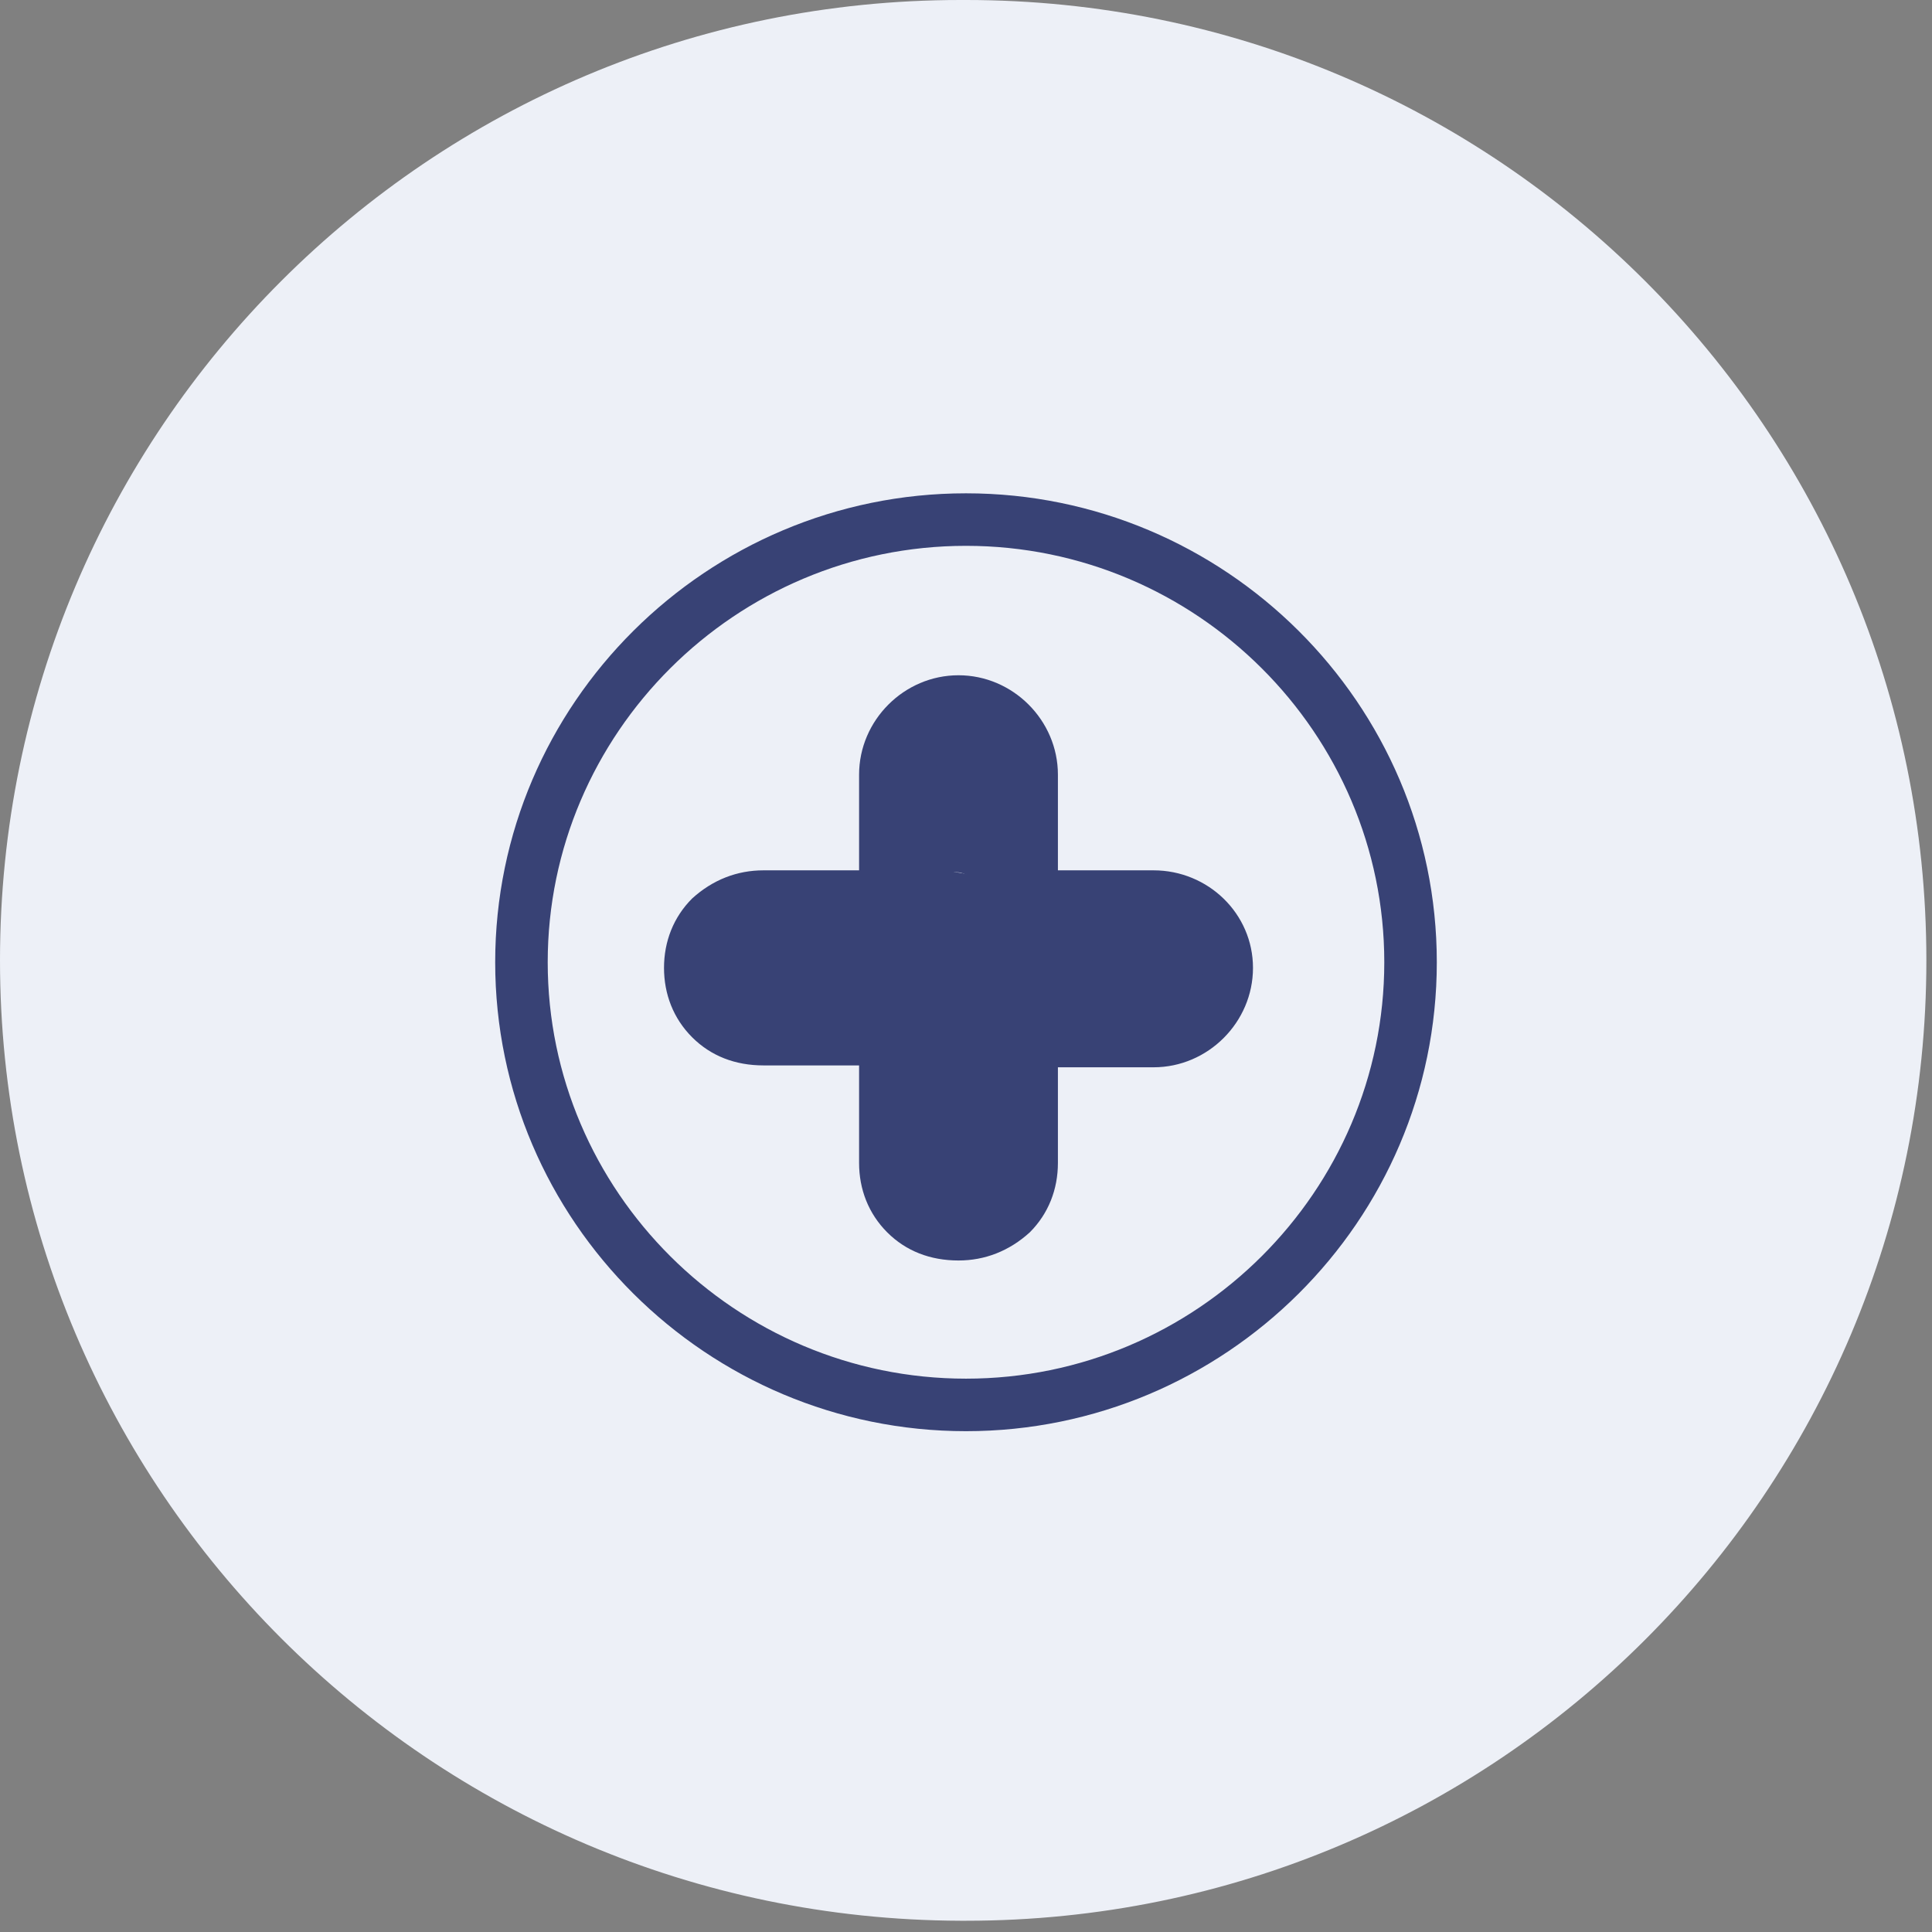 <?xml version="1.0" encoding="UTF-8"?> <svg xmlns="http://www.w3.org/2000/svg" xmlns:xlink="http://www.w3.org/1999/xlink" version="1.1" id="Layer_1" x="0px" y="0px" viewBox="0 0 103 103" style="enable-background:new 0 0 103 103;" xml:space="preserve"><rect x="0" y="0" width="103" height="103" fill="#808080" stroke="none"/> <style type="text/css"> .st0{fill:#EDF0F7;} .st1{fill:#384275;} </style> <path class="st0" d="M51.2,0h0.3c28.3,0,51.2,22.9,51.2,51.2l0,0c0,28.3-22.9,51.2-51.2,51.2h-0.3C22.9,102.3,0,79.4,0,51.2l0,0 C0,22.9,22.9,0,51.2,0z"></path> <path class="st1" d="M51.5,26.3c-13.8,0-25.1,11.2-25.1,25s11.3,25,25.1,25s25.1-11.2,25.1-25S65.3,26.3,51.5,26.3z M51.5,73.5 c-12.3,0-22.3-10-22.3-22.2s10-22.2,22.3-22.2c12.3,0,22.3,10,22.3,22.2S63.8,73.5,51.5,73.5z"></path> <path class="st1" d="M61.5,46.4h-5.1v-5.1c0-2.9-2.4-5.3-5.3-5.3c-2.9,0-5.3,2.4-5.3,5.3v5.1h-5.1c-1.4,0-2.7,0.5-3.8,1.5 c-1,1-1.5,2.3-1.5,3.7s0.5,2.7,1.5,3.7c1,1,2.3,1.5,3.8,1.5h5.1V62c0,1.4,0.5,2.7,1.5,3.7c1,1,2.3,1.5,3.8,1.5 c1.4,0,2.7-0.5,3.8-1.5c1-1,1.5-2.3,1.5-3.7v-5.1h5.1c2.9,0,5.3-2.4,5.3-5.3S64.4,46.4,61.5,46.4z M61.5,54.1h-6.4 c-0.4,0-0.7,0.2-1,0.4c-0.3,0.3-0.4,0.6-0.4,1v6.4c0,0.6-0.3,1.3-0.7,1.7c-0.5,0.5-1.1,0.7-1.7,0.7c-0.6,0-1.3-0.3-1.7-0.7 c-0.5-0.5-0.7-1.1-0.7-1.7v-6.4c0-0.4-0.2-0.7-0.4-1c-0.3-0.3-0.6-0.4-1-0.4h-6.4c-0.6,0-1.3-0.3-1.7-0.7c-0.5-0.5-0.7-1.1-0.7-1.7 c0-0.6,0.3-1.3,0.7-1.7c0.5-0.5,1.1-0.7,1.7-0.7h6.4c0.4,0,0.7-0.2,1-0.4c0.3-0.3,0.4-0.6,0.4-1v-6.4c0-1.3,1.1-2.4,2.4-2.4 c1.3,0,2.4,1.1,2.4,2.4v6.4c0,0.4,0.2,0.7,0.4,1c0.3,0.3,0.6,0.4,1,0.4h6.4c1.3,0,2.4,1.1,2.4,2.4C63.9,53,62.8,54.1,61.5,54.1z"></path> <path class="st1" d="M59.7,47.3h-4.2v-4.2c0-2.4-2-4.4-4.4-4.4c-2.4,0-4.4,2-4.4,4.4v4.2h-4.2c-1.2,0-2.3,0.4-3.1,1.3 c-0.8,0.8-1.3,1.9-1.3,3.1s0.4,2.3,1.3,3.1c0.8,0.8,1.9,1.3,3.1,1.3h4.2v4.2c0,1.2,0.4,2.3,1.3,3.1c0.8,0.8,1.9,1.3,3.1,1.3 s2.3-0.4,3.1-1.3c0.8-0.8,1.3-1.9,1.3-3.1v-4.2h4.2c2.4,0,4.4-2,4.4-4.4C64.1,49.3,62.1,47.3,59.7,47.3z M59.7,53.7h-5.4 c-0.3,0-0.6,0.1-0.8,0.4c-0.2,0.2-0.4,0.5-0.4,0.8v5.4c0,0.5-0.2,1.1-0.6,1.5c-0.4,0.4-0.9,0.6-1.5,0.6c-0.5,0-1.1-0.2-1.5-0.6 c-0.4-0.4-0.6-0.9-0.6-1.5v-5.4c0-0.3-0.1-0.6-0.4-0.8c-0.2-0.2-0.5-0.4-0.8-0.4h-5.4c-0.5,0-1.1-0.2-1.5-0.6 c-0.4-0.4-0.6-0.9-0.6-1.5c0-0.5,0.2-1.1,0.6-1.5c0.4-0.4,0.9-0.6,1.5-0.6h5.4c0.3,0,0.6-0.1,0.8-0.4c0.2-0.2,0.4-0.5,0.4-0.8v-5.3 c0-1.1,0.9-2,2-2c1.1,0,2,0.9,2,2v5.4c0,0.3,0.1,0.6,0.4,0.8c0.2,0.2,0.5,0.4,0.8,0.4h5.4c1.1,0,2,0.9,2,2 C61.8,52.8,60.8,53.7,59.7,53.7z"></path> <path class="st1" d="M58.4,47.9h-3.6v-3.6c0-2.1-1.7-3.7-3.7-3.7s-3.7,1.7-3.7,3.7v3.6h-3.6c-1,0-1.9,0.4-2.7,1.1 c-0.7,0.7-1.1,1.6-1.1,2.7c0,1,0.4,1.9,1.1,2.7c0.7,0.7,1.6,1.1,2.7,1.1h3.6V59c0,1,0.4,1.9,1.1,2.7c0.7,0.7,1.6,1.1,2.7,1.1 c1,0,1.9-0.4,2.7-1.1c0.7-0.7,1.1-1.6,1.1-2.7v-3.6h3.6c2.1,0,3.7-1.7,3.7-3.7S60.5,47.9,58.4,47.9z M58.4,53.4h-4.6 c-0.3,0-0.5,0.1-0.7,0.3c-0.2,0.2-0.3,0.4-0.3,0.7V59c0,0.4-0.2,0.9-0.5,1.2c-0.3,0.3-0.7,0.5-1.2,0.5c-0.4,0-0.9-0.2-1.2-0.5 c-0.3-0.3-0.5-0.7-0.5-1.2v-4.6c0-0.3-0.1-0.5-0.3-0.7c-0.2-0.2-0.4-0.3-0.7-0.3h-4.6c-0.4,0-0.9-0.2-1.2-0.5 c-0.3-0.3-0.5-0.7-0.5-1.2c0-0.4,0.2-0.9,0.5-1.2c0.3-0.3,0.7-0.5,1.2-0.5h4.6c0.3,0,0.5-0.1,0.7-0.3c0.2-0.2,0.3-0.4,0.3-0.7v-4.5 c0-0.9,0.8-1.7,1.7-1.7c0.9,0,1.7,0.8,1.7,1.7v4.6c0,0.3,0.1,0.5,0.3,0.7c0.2,0.2,0.4,0.3,0.7,0.3h4.6c0.9,0,1.7,0.8,1.7,1.7 C60.2,52.6,59.4,53.4,58.4,53.4z"></path> <path class="st1" d="M57.6,49h-3.2v-3.2c0-1.8-1.5-3.3-3.3-3.3s-3.3,1.5-3.3,3.3V49h-3.2c-0.9,0-1.7,0.3-2.3,1c-0.6,0.6-1,1.5-1,2.3 c0,0.9,0.3,1.7,1,2.3c0.6,0.6,1.5,1,2.3,1h3.2v3.2c0,0.9,0.3,1.7,1,2.3c0.6,0.6,1.5,1,2.3,1s1.7-0.3,2.3-1c0.6-0.6,1-1.5,1-2.3v-3.2 h3.2c1.8,0,3.3-1.5,3.3-3.3C60.9,50.5,59.4,49,57.6,49z M57.6,53.8h-4c-0.2,0-0.5,0.1-0.6,0.3c-0.2,0.2-0.3,0.4-0.3,0.6v4 c0,0.4-0.2,0.8-0.5,1.1c-0.3,0.3-0.7,0.5-1.1,0.5c-0.4,0-0.8-0.2-1.1-0.5c-0.3-0.3-0.5-0.7-0.5-1.1v-4c0-0.2-0.1-0.5-0.3-0.6 c-0.2-0.2-0.4-0.3-0.6-0.3h-4c-0.4,0-0.8-0.2-1.1-0.5c-0.3-0.3-0.5-0.7-0.5-1.1c0-0.4,0.2-0.8,0.5-1.1c0.3-0.3,0.7-0.5,1.1-0.5h4 c0.2,0,0.5-0.1,0.6-0.3c0.2-0.2,0.3-0.4,0.3-0.6v-4c0-0.8,0.7-1.5,1.5-1.5c0.8,0,1.5,0.7,1.5,1.5v4c0,0.2,0.1,0.5,0.3,0.6 c0.2,0.2,0.4,0.3,0.6,0.3h4c0.8,0,1.5,0.7,1.5,1.5C59.1,53.2,58.4,53.8,57.6,53.8z"></path> <path class="st1" d="M56.6,49.7h-2.8v-2.8c0-1.6-1.3-3-3-3c-1.6,0-3,1.3-3,3v2.8H45c-0.8,0-1.5,0.3-2.1,0.9 c-0.6,0.6-0.9,1.3-0.9,2.1s0.3,1.5,0.9,2.1c0.6,0.6,1.3,0.9,2.1,0.9h2.8v2.8c0,0.8,0.3,1.5,0.9,2.1c0.6,0.6,1.3,0.9,2.1,0.9 s1.5-0.3,2.1-0.9c0.6-0.6,0.9-1.3,0.9-2.1v-2.8h2.8c1.6,0,3-1.3,3-3C59.6,51,58.2,49.7,56.6,49.7z M56.6,54H53 c-0.2,0-0.4,0.1-0.6,0.2c-0.1,0.1-0.2,0.4-0.2,0.6v3.6c0,0.4-0.1,0.7-0.4,1c-0.3,0.3-0.6,0.4-1,0.4c-0.4,0-0.7-0.1-1-0.4 s-0.4-0.6-0.4-1v-3.6c0-0.2-0.1-0.4-0.2-0.6C49,54.1,48.8,54,48.6,54H45c-0.4,0-0.7-0.1-1-0.4c-0.3-0.3-0.4-0.6-0.4-1 c0-0.4,0.1-0.7,0.4-1c0.3-0.3,0.6-0.4,1-0.4h3.6c0.2,0,0.4-0.1,0.6-0.2c0.1-0.1,0.2-0.4,0.2-0.6v-3.6c0-0.7,0.6-1.4,1.4-1.4 c0.7,0,1.4,0.6,1.4,1.4v3.6c0,0.2,0.1,0.4,0.2,0.6s0.4,0.2,0.6,0.2h3.6c0.7,0,1.4,0.6,1.4,1.4C58,53.4,57.3,54,56.6,54z"></path> <path class="st1" d="M56.3,50.3h-2.5v-2.5c0-1.5-1.2-2.6-2.6-2.6s-2.6,1.2-2.6,2.6v2.5h-2.5c-0.7,0-1.4,0.3-1.9,0.8 c-0.5,0.5-0.8,1.2-0.8,1.9c0,0.7,0.3,1.4,0.8,1.9c0.5,0.5,1.2,0.8,1.9,0.8h2.5v2.5c0,0.7,0.3,1.4,0.8,1.9c0.5,0.5,1.2,0.8,1.9,0.8 c0.7,0,1.4-0.3,1.9-0.8c0.5-0.5,0.8-1.2,0.8-1.9v-2.5h2.5c1.5,0,2.6-1.2,2.6-2.6S57.7,50.3,56.3,50.3z M56.3,54.2h-3.2 c-0.2,0-0.4,0.1-0.5,0.2s-0.2,0.3-0.2,0.5v3.2c0,0.3-0.1,0.6-0.4,0.9s-0.5,0.4-0.9,0.4c-0.3,0-0.6-0.1-0.9-0.4s-0.4-0.5-0.4-0.9 v-3.2c0-0.2-0.1-0.4-0.2-0.5s-0.3-0.2-0.5-0.2h-3.2c-0.3,0-0.6-0.1-0.9-0.4s-0.4-0.5-0.4-0.9c0-0.3,0.1-0.6,0.4-0.9 c0.2-0.2,0.5-0.4,0.9-0.4h3.2c0.2,0,0.4-0.1,0.5-0.2c0.1-0.1,0.2-0.3,0.2-0.5v-3.2c0-0.7,0.6-1.2,1.2-1.2s1.2,0.6,1.2,1.2V51 c0,0.2,0.1,0.4,0.2,0.5s0.3,0.2,0.5,0.2h3.2c0.7,0,1.2,0.6,1.2,1.2C57.5,53.6,56.9,54.2,56.3,54.2z"></path> <path class="st1" d="M55.3,51h-2.2v-2.2c0-1.3-1-2.3-2.3-2.3c-1.3,0-2.3,1-2.3,2.3V51h-2.2c-0.6,0-1.2,0.2-1.6,0.7 c-0.4,0.4-0.7,1-0.7,1.6c0,0.6,0.2,1.2,0.7,1.6c0.4,0.4,1,0.7,1.6,0.7h2.2v2.2c0,0.6,0.2,1.2,0.7,1.6c0.4,0.4,1,0.7,1.6,0.7 s1.2-0.2,1.6-0.7c0.4-0.4,0.7-1,0.7-1.6v-2.2h2.2c1.3,0,2.3-1,2.3-2.3C57.6,52,56.6,51,55.3,51z M55.3,54.4h-2.8 c-0.2,0-0.3,0.1-0.4,0.2c-0.1,0.1-0.2,0.3-0.2,0.4v2.8c0,0.3-0.1,0.6-0.3,0.8c-0.2,0.2-0.5,0.3-0.8,0.3c-0.3,0-0.6-0.1-0.8-0.3 c-0.2-0.2-0.3-0.5-0.3-0.8V55c0-0.2-0.1-0.3-0.2-0.4c-0.1-0.1-0.3-0.2-0.4-0.2h-2.8c-0.3,0-0.6-0.1-0.8-0.3 c-0.2-0.2-0.3-0.5-0.3-0.8c0-0.3,0.1-0.6,0.3-0.8c0.2-0.2,0.5-0.3,0.8-0.3h2.8c0.2,0,0.3-0.1,0.4-0.2c0.1-0.1,0.2-0.3,0.2-0.4v-2.8 c0-0.6,0.5-1.1,1.1-1.1c0.6,0,1.1,0.5,1.1,1.1v2.8c0,0.2,0.1,0.3,0.2,0.4c0.1,0.1,0.3,0.2,0.4,0.2h2.8c0.6,0,1.1,0.5,1.1,1.1 C56.4,53.9,55.9,54.4,55.3,54.4z"></path> <path class="st1" d="M55.4,51.2h-2.1v-2c0-1.1-1-2.1-2.2-2.1c-1.2,0-2.2,0.9-2.2,2.1v2h-2.1c-0.6,0-1.1,0.2-1.6,0.6 c-0.4,0.4-0.6,0.9-0.6,1.5c0,0.6,0.2,1.1,0.6,1.5c0.4,0.4,1,0.6,1.6,0.6h2.1v2c0,0.6,0.2,1.1,0.6,1.5c0.4,0.4,1,0.6,1.6,0.6 c0.6,0,1.1-0.2,1.6-0.6c0.4-0.4,0.6-0.9,0.6-1.5v-2h2.1c1.2,0,2.2-0.9,2.2-2.1C57.6,52.2,56.6,51.2,55.4,51.2z M55.4,54.3h-2.7 c-0.2,0-0.3,0.1-0.4,0.2c-0.1,0.1-0.2,0.3-0.2,0.4v2.5c0,0.3-0.1,0.5-0.3,0.7c-0.2,0.2-0.4,0.3-0.7,0.3c-0.3,0-0.5-0.1-0.7-0.3 c-0.2-0.2-0.3-0.4-0.3-0.7v-2.5c0-0.1-0.1-0.3-0.2-0.4c-0.1-0.1-0.3-0.2-0.4-0.2h-2.7c-0.3,0-0.5-0.1-0.7-0.3 c-0.2-0.2-0.3-0.4-0.3-0.7c0-0.3,0.1-0.5,0.3-0.7c0.2-0.2,0.4-0.3,0.7-0.3h2.7c0.2,0,0.3-0.1,0.4-0.2c0.1-0.1,0.2-0.3,0.2-0.4v-2.5 c0-0.5,0.5-1,1-1c0.5,0,1,0.4,1,1v2.5c0,0.1,0.1,0.3,0.2,0.4c0.1,0.1,0.3,0.2,0.4,0.2h2.7c0.5,0,1,0.4,1,1 C56.4,53.8,56,54.3,55.4,54.3z"></path> <circle class="st1" cx="51.1" cy="53" r="5.9"></circle> </svg> 